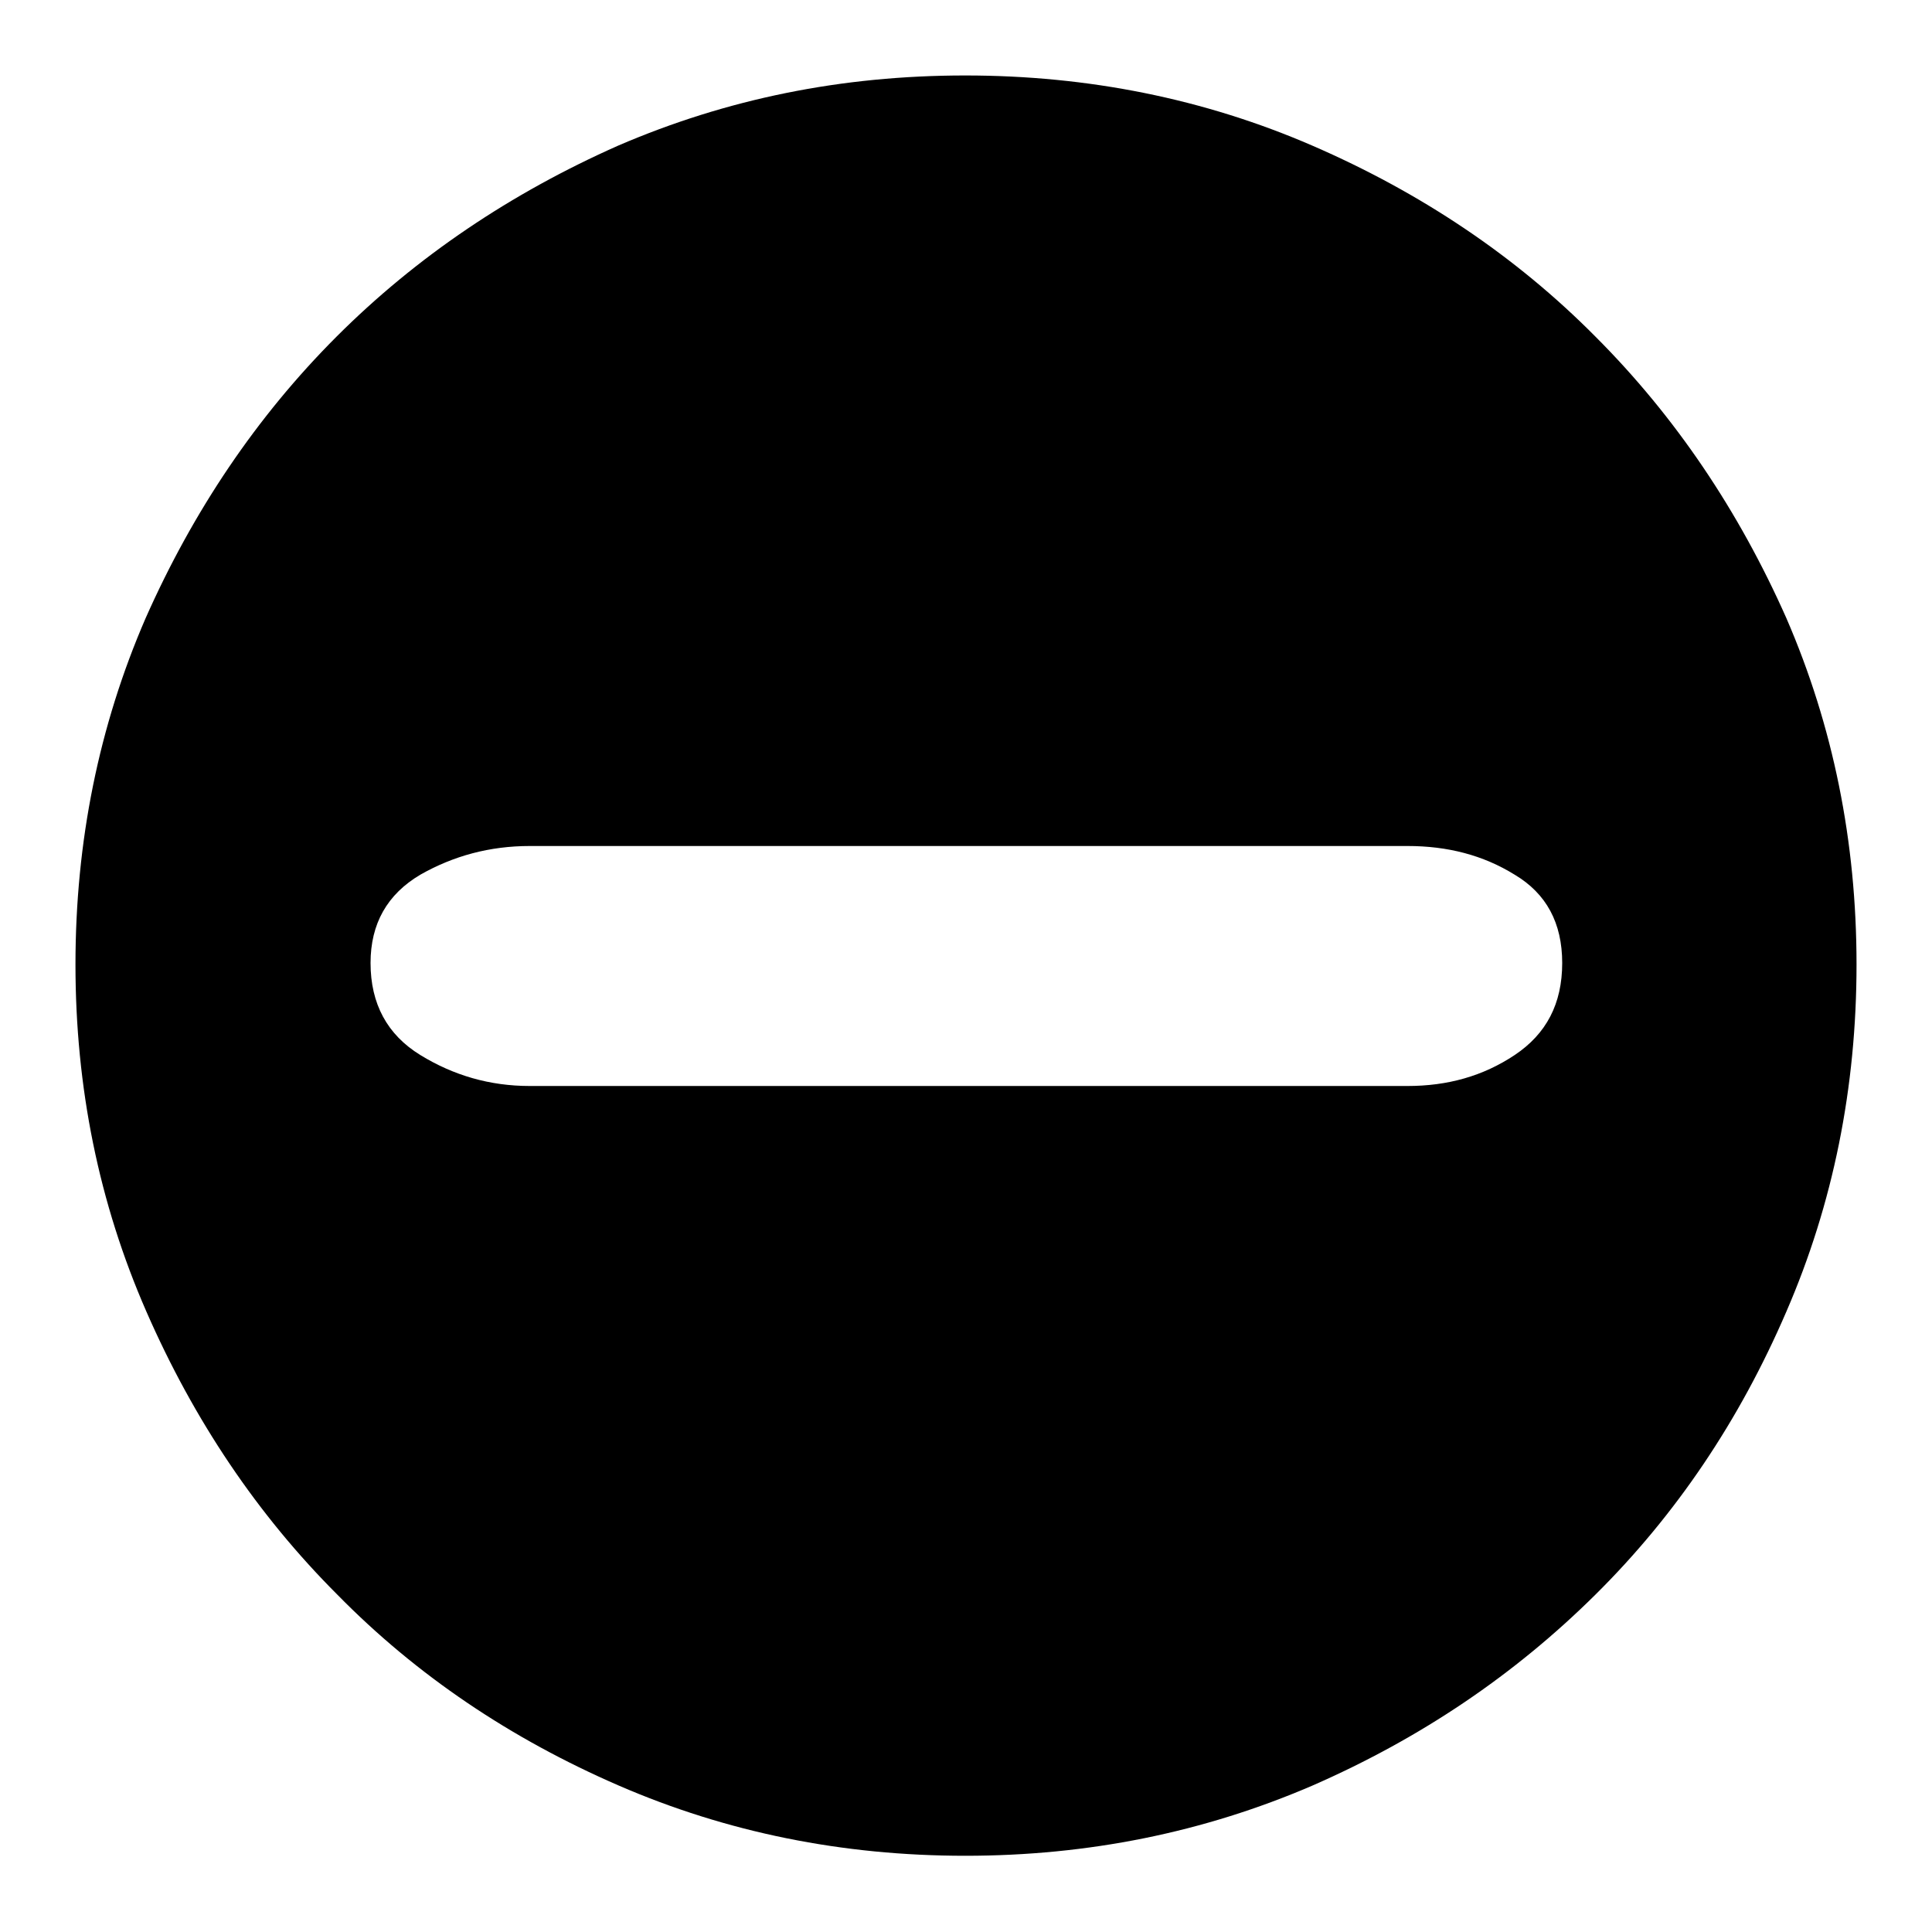 <?xml version="1.0" encoding="utf-8"?>
<!-- Svg Vector Icons : http://www.onlinewebfonts.com/icon -->
<!DOCTYPE svg PUBLIC "-//W3C//DTD SVG 1.1//EN" "http://www.w3.org/Graphics/SVG/1.1/DTD/svg11.dtd">
<svg version="1.1" xmlns="http://www.w3.org/2000/svg" xmlns:xlink="http://www.w3.org/1999/xlink" x="0px" y="0px" viewBox="0 0 256 256" enable-background="new 0 0 256 256" xml:space="preserve">
<g><g><path fill="#000000" d="M127.9,10c16.3,0,31.7,3.1,46,9.3s26.9,14.6,37.5,25.3c10.6,10.6,19,23.1,25.3,37.3c6.2,14.3,9.3,29.6,9.3,45.9c0,16.3-3.1,31.7-9.3,46c-6.2,14.4-14.6,26.9-25.3,37.5s-23.1,19-37.5,25.3c-14.4,6.2-29.7,9.3-46,9.3c-16.3,0-31.6-3.1-45.9-9.3c-14.3-6.2-26.8-14.6-37.3-25.3c-10.6-10.6-19-23.1-25.3-37.5c-6.3-14.4-9.4-29.7-9.4-46c0-16.3,3.1-31.6,9.3-45.9C25.6,67.7,34,55.2,44.6,44.6c10.6-10.6,23.1-19,37.3-25.3C96.3,13.1,111.5,10,127.9,10z M186.5,143.9c5.3,0,10-1.3,14.2-4.1s6.3-6.8,6.3-12.2c0-5.3-2.1-9.2-6.3-11.7c-4.2-2.6-8.9-3.8-14.2-3.8H70.2c-5.3,0-10.1,1.3-14.5,3.8c-4.4,2.6-6.6,6.5-6.6,11.7c0,5.4,2.2,9.5,6.6,12.2s9.2,4.1,14.5,4.1H186.5z"/></g></g>
</svg>